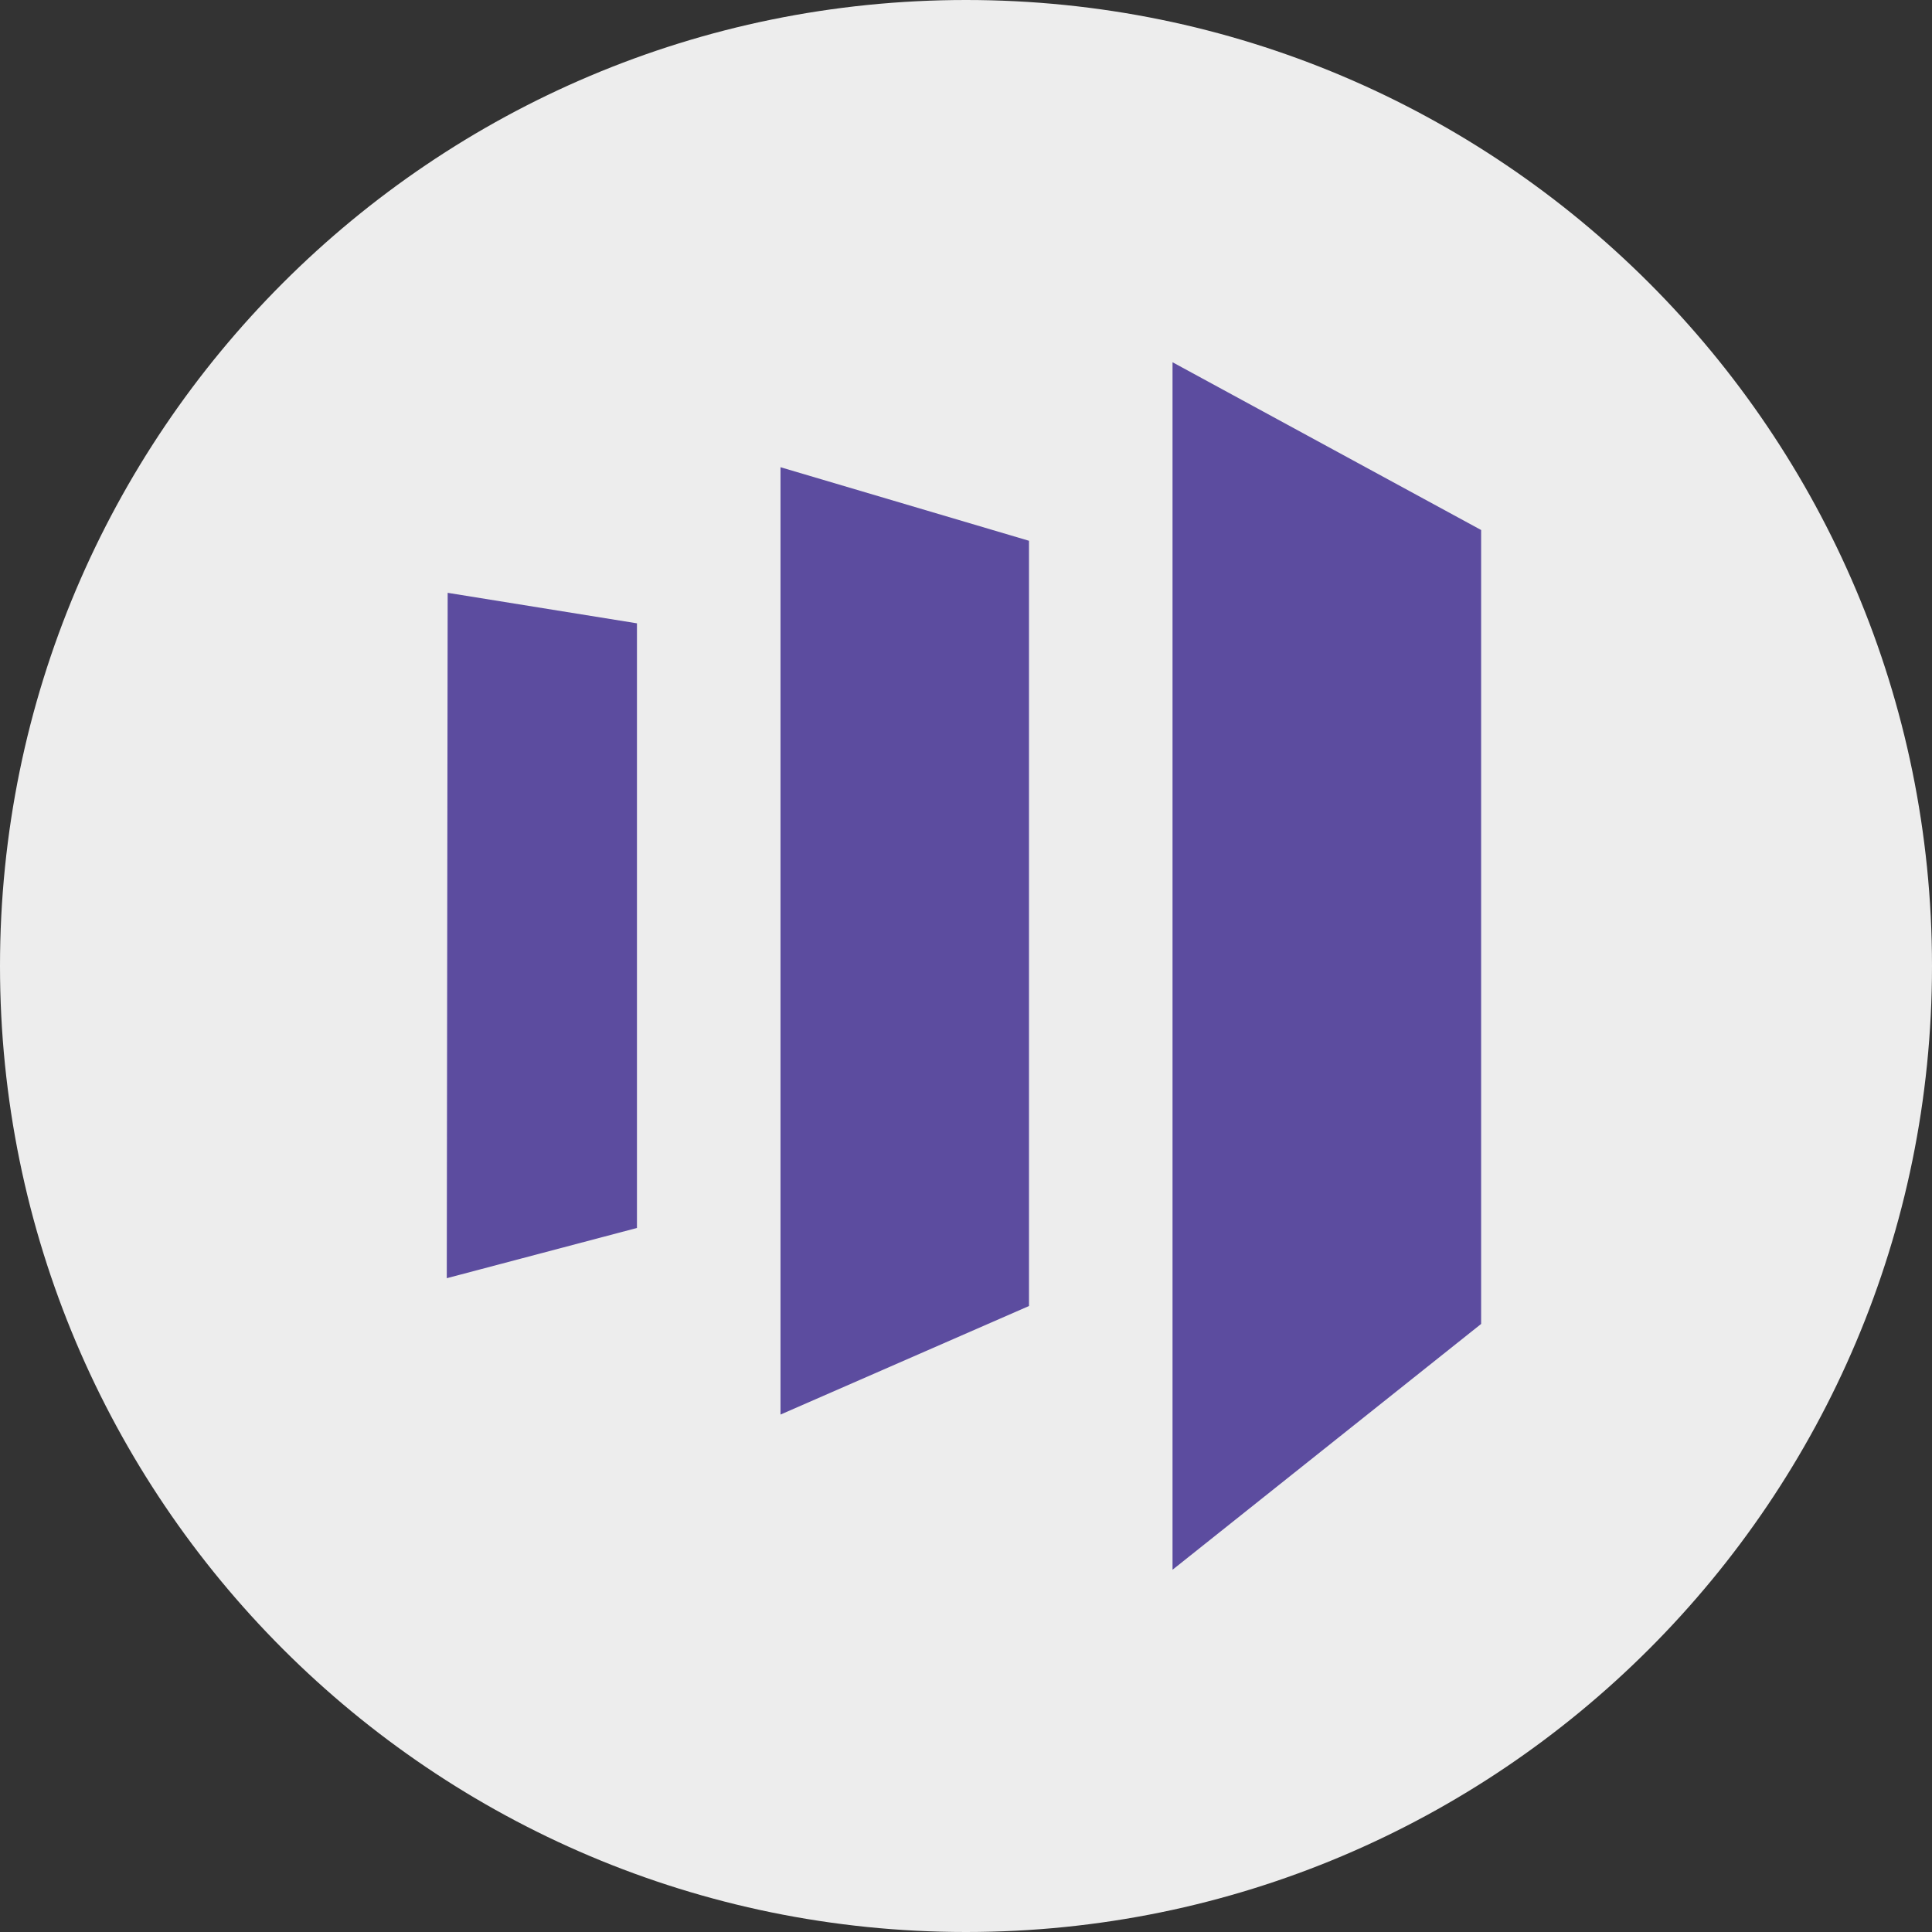 <svg height="160" viewBox="0 0 160 160" width="160" xmlns="http://www.w3.org/2000/svg"><rect x="0" y="0" width="160" height="160" fill="#333333" stroke="none"/><g fill="none"><path d="m80 160c44.184 0 80-35.816 80-80s-35.816-80-80-80-80 35.816-80 80 35.816 80 80 80z" fill="#ededed"/><path d="m97.104 30v100l25.557-20.357v-65.75zm-11.887 78.158-20.579 8.99v-78.455l20.579 6.092zm-48.217-2.303 15.75-4.16v-50.074l-15.676-2.526z" fill="#5c4c9f"/></g></svg>